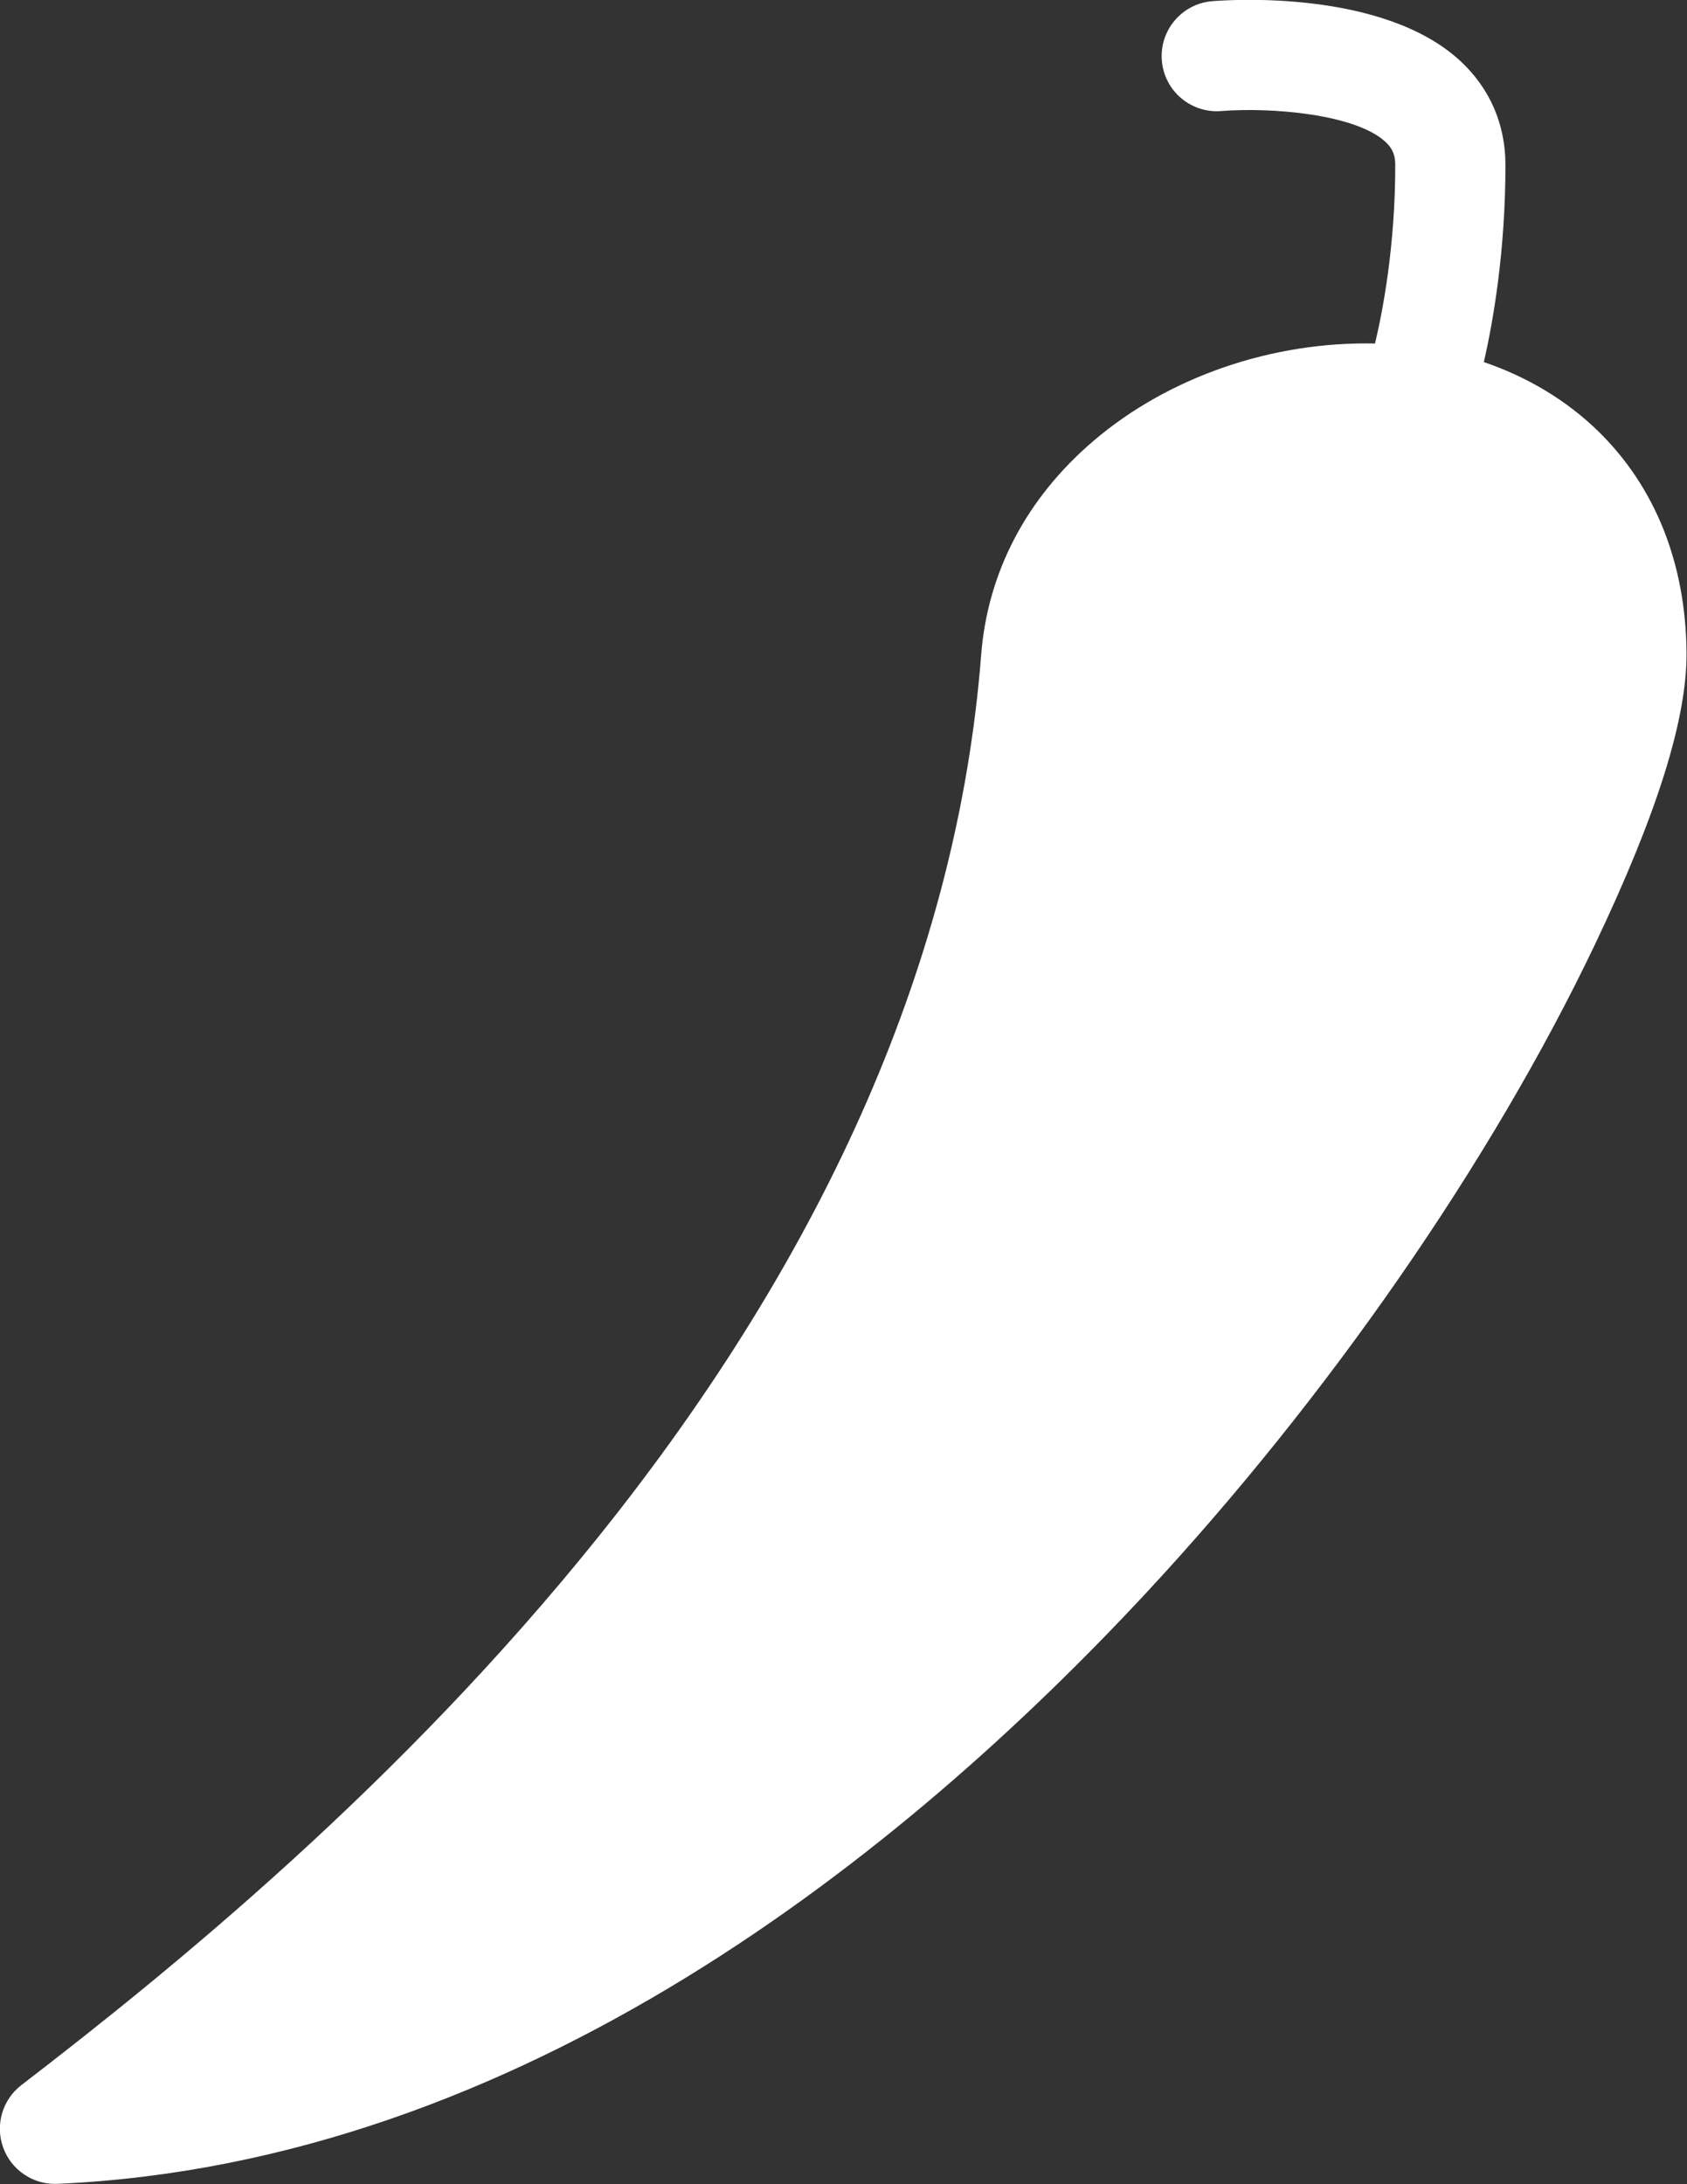 <?xml version="1.0" encoding="UTF-8" standalone="no"?>
<!DOCTYPE svg PUBLIC "-//W3C//DTD SVG 1.1//EN" "http://www.w3.org/Graphics/SVG/1.1/DTD/svg11.dtd">
<svg width="100%" height="100%" viewBox="0 0 1527 1976" version="1.1" xmlns="http://www.w3.org/2000/svg" xmlns:xlink="http://www.w3.org/1999/xlink" xml:space="preserve" xmlns:serif="http://www.serif.com/" style="fill-rule:evenodd;clip-rule:evenodd;stroke-linejoin:round;stroke-miterlimit:2;">
    <rect x="0" y="0" width="1527" height="1976" fill="#333333" stroke="none"/>
    <g transform="matrix(1,0,0,1,-4956.652,-2102.628)">
        <g transform="matrix(4.167,0,0,4.167,6402.997,3679.035)">
            <path d="M0,-284.748C-6.83,-291.391 -15.313,-296.468 -24.771,-299.691C-22.765,-308.464 -20.082,-323.702 -20.082,-342.485C-20.082,-351.352 -23.492,-359.18 -29.943,-365.123C-46.752,-380.607 -80.041,-378.358 -83.781,-378.049C-90.361,-377.509 -95.251,-371.742 -94.72,-365.161C-94.189,-358.58 -88.43,-353.68 -81.838,-354.194C-70.961,-355.055 -52.687,-353.551 -46.148,-347.51C-44.634,-346.11 -44.016,-344.654 -44.016,-342.485C-44.016,-324.852 -46.736,-310.746 -48.413,-303.724C-70.739,-304.208 -93.238,-296.504 -109.531,-282.614C-124.121,-270.176 -132.572,-254.084 -133.971,-236.078C-138.993,-171.473 -166.998,-107.025 -217.208,-44.523C-260.023,8.774 -309.187,48.873 -342.441,74.399C-346.586,77.579 -348.187,83.08 -346.399,87.988C-344.672,92.73 -340.167,95.859 -335.159,95.859C-334.982,95.859 -334.805,95.855 -334.627,95.847C-233.694,91.388 -150.374,23.686 -98.249,-32.324C-58.638,-74.89 -23.075,-126.221 -0.681,-173.156C12.837,-201.502 19.357,-222.245 19.253,-236.579C19.096,-255.993 12.438,-272.649 0,-284.748" style="fill:white;fill-rule:nonzero;"/>
        </g>
    </g>
</svg>
